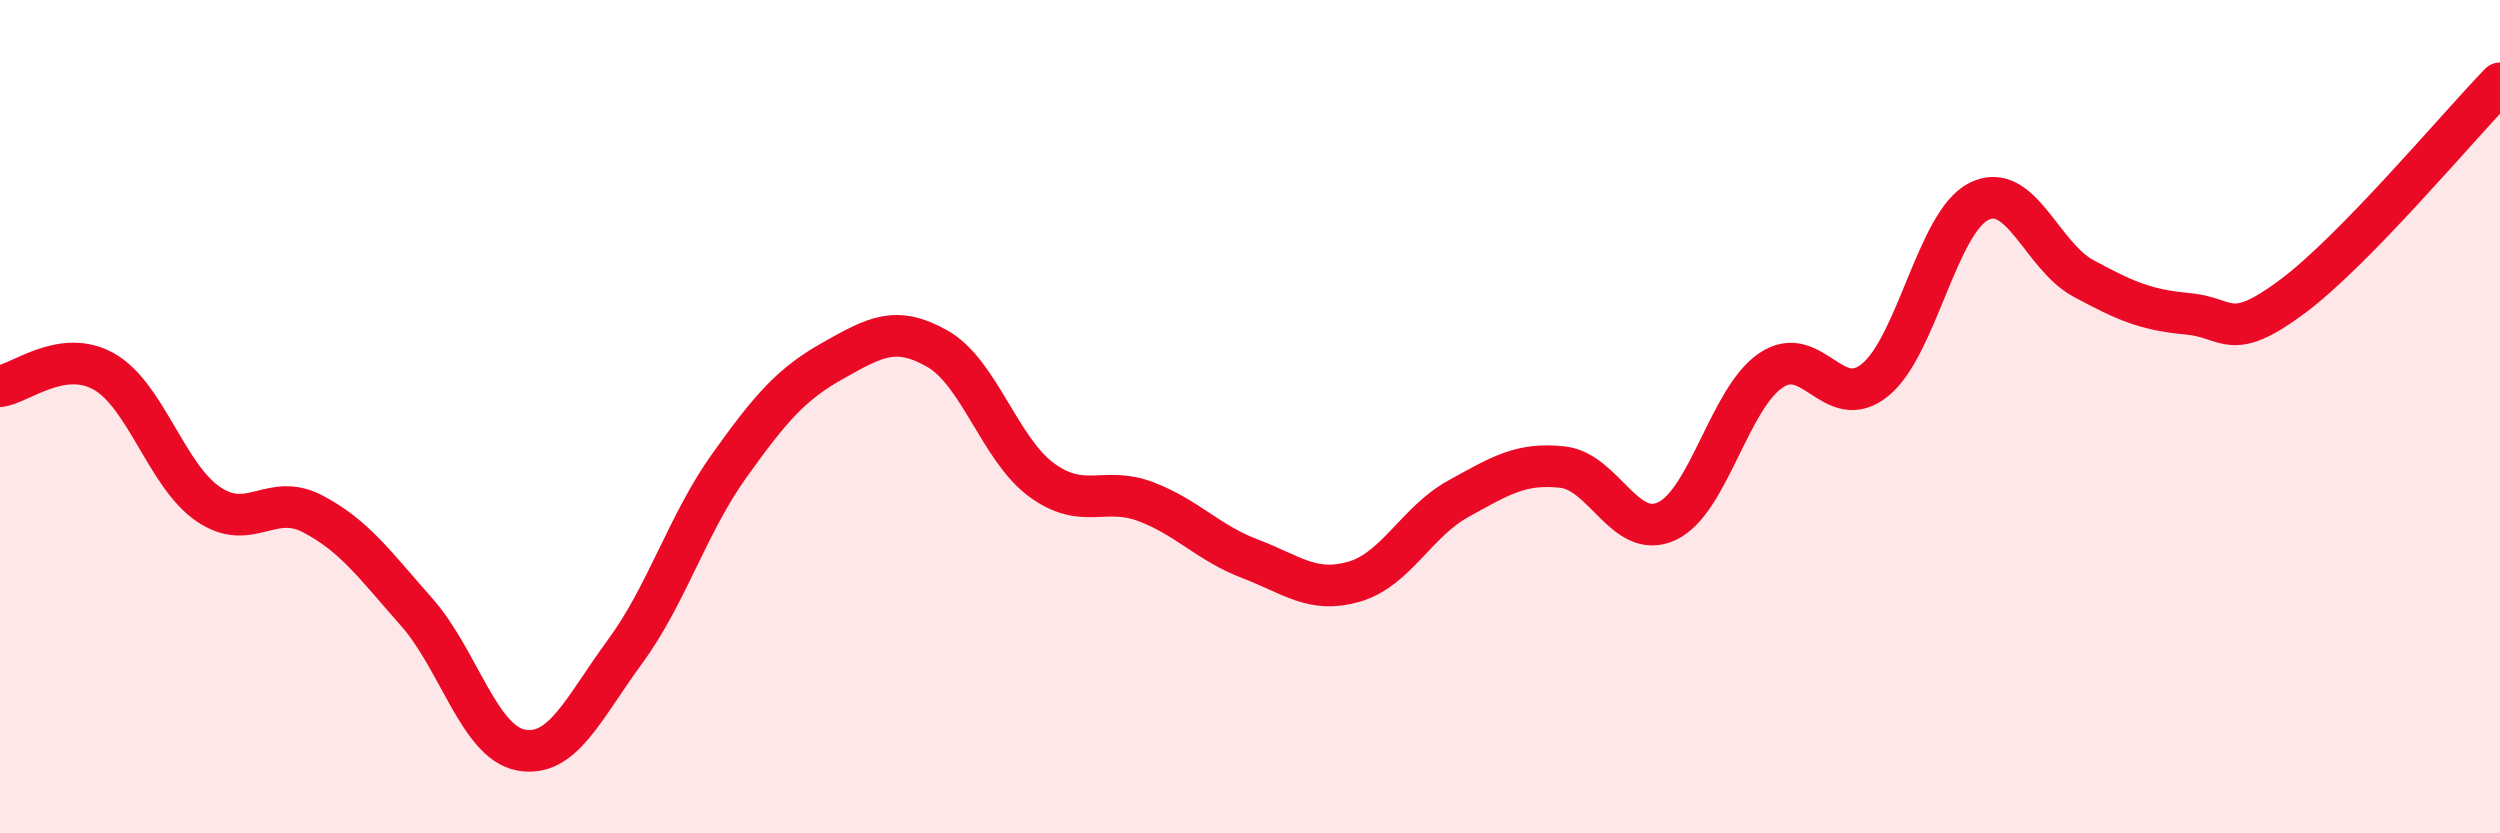 
    <svg width="60" height="20" viewBox="0 0 60 20" xmlns="http://www.w3.org/2000/svg">
      <path
        d="M 0,9.27 C 0.5,9.2 1.5,8.35 2.5,8.92 C 3.5,9.49 4,11.42 5,12.1 C 6,12.78 6.5,11.81 7.5,12.33 C 8.5,12.85 9,13.56 10,14.69 C 11,15.82 11.5,17.81 12.5,18 C 13.5,18.19 14,17 15,15.64 C 16,14.28 16.5,12.58 17.5,11.18 C 18.5,9.78 19,9.21 20,8.65 C 21,8.09 21.5,7.8 22.5,8.37 C 23.5,8.94 24,10.79 25,11.52 C 26,12.25 26.5,11.66 27.5,12.04 C 28.5,12.42 29,13.03 30,13.41 C 31,13.79 31.5,14.25 32.5,13.96 C 33.5,13.67 34,12.52 35,11.97 C 36,11.42 36.5,11.1 37.5,11.21 C 38.5,11.32 39,12.97 40,12.51 C 41,12.05 41.5,9.57 42.5,8.89 C 43.5,8.21 44,9.93 45,9.12 C 46,8.31 46.5,5.32 47.5,4.83 C 48.5,4.34 49,6.14 50,6.68 C 51,7.22 51.5,7.44 52.5,7.53 C 53.5,7.62 53.5,8.24 55,7.13 C 56.5,6.02 59,3.03 60,2L60 20L0 20Z"
        fill="#EB0A25"
        opacity="0.1"
        stroke-linecap="round"
        stroke-linejoin="round"
      />
      <path
        d="M 0,9.27 C 0.5,9.2 1.5,8.35 2.5,8.92 C 3.5,9.49 4,11.42 5,12.1 C 6,12.78 6.5,11.81 7.5,12.33 C 8.5,12.85 9,13.56 10,14.69 C 11,15.82 11.5,17.81 12.5,18 C 13.5,18.19 14,17 15,15.64 C 16,14.28 16.5,12.58 17.5,11.18 C 18.5,9.78 19,9.21 20,8.65 C 21,8.09 21.5,7.8 22.5,8.37 C 23.5,8.94 24,10.79 25,11.52 C 26,12.25 26.5,11.66 27.5,12.04 C 28.5,12.42 29,13.03 30,13.41 C 31,13.79 31.5,14.25 32.5,13.96 C 33.5,13.67 34,12.52 35,11.97 C 36,11.42 36.5,11.1 37.5,11.21 C 38.5,11.32 39,12.97 40,12.51 C 41,12.05 41.5,9.57 42.5,8.89 C 43.5,8.21 44,9.93 45,9.12 C 46,8.31 46.5,5.32 47.5,4.83 C 48.5,4.34 49,6.14 50,6.68 C 51,7.22 51.5,7.44 52.5,7.53 C 53.5,7.62 53.5,8.24 55,7.13 C 56.5,6.02 59,3.03 60,2"
        stroke="#EB0A25"
        stroke-width="1"
        fill="none"
        stroke-linecap="round"
        stroke-linejoin="round"
      />
    </svg>
  